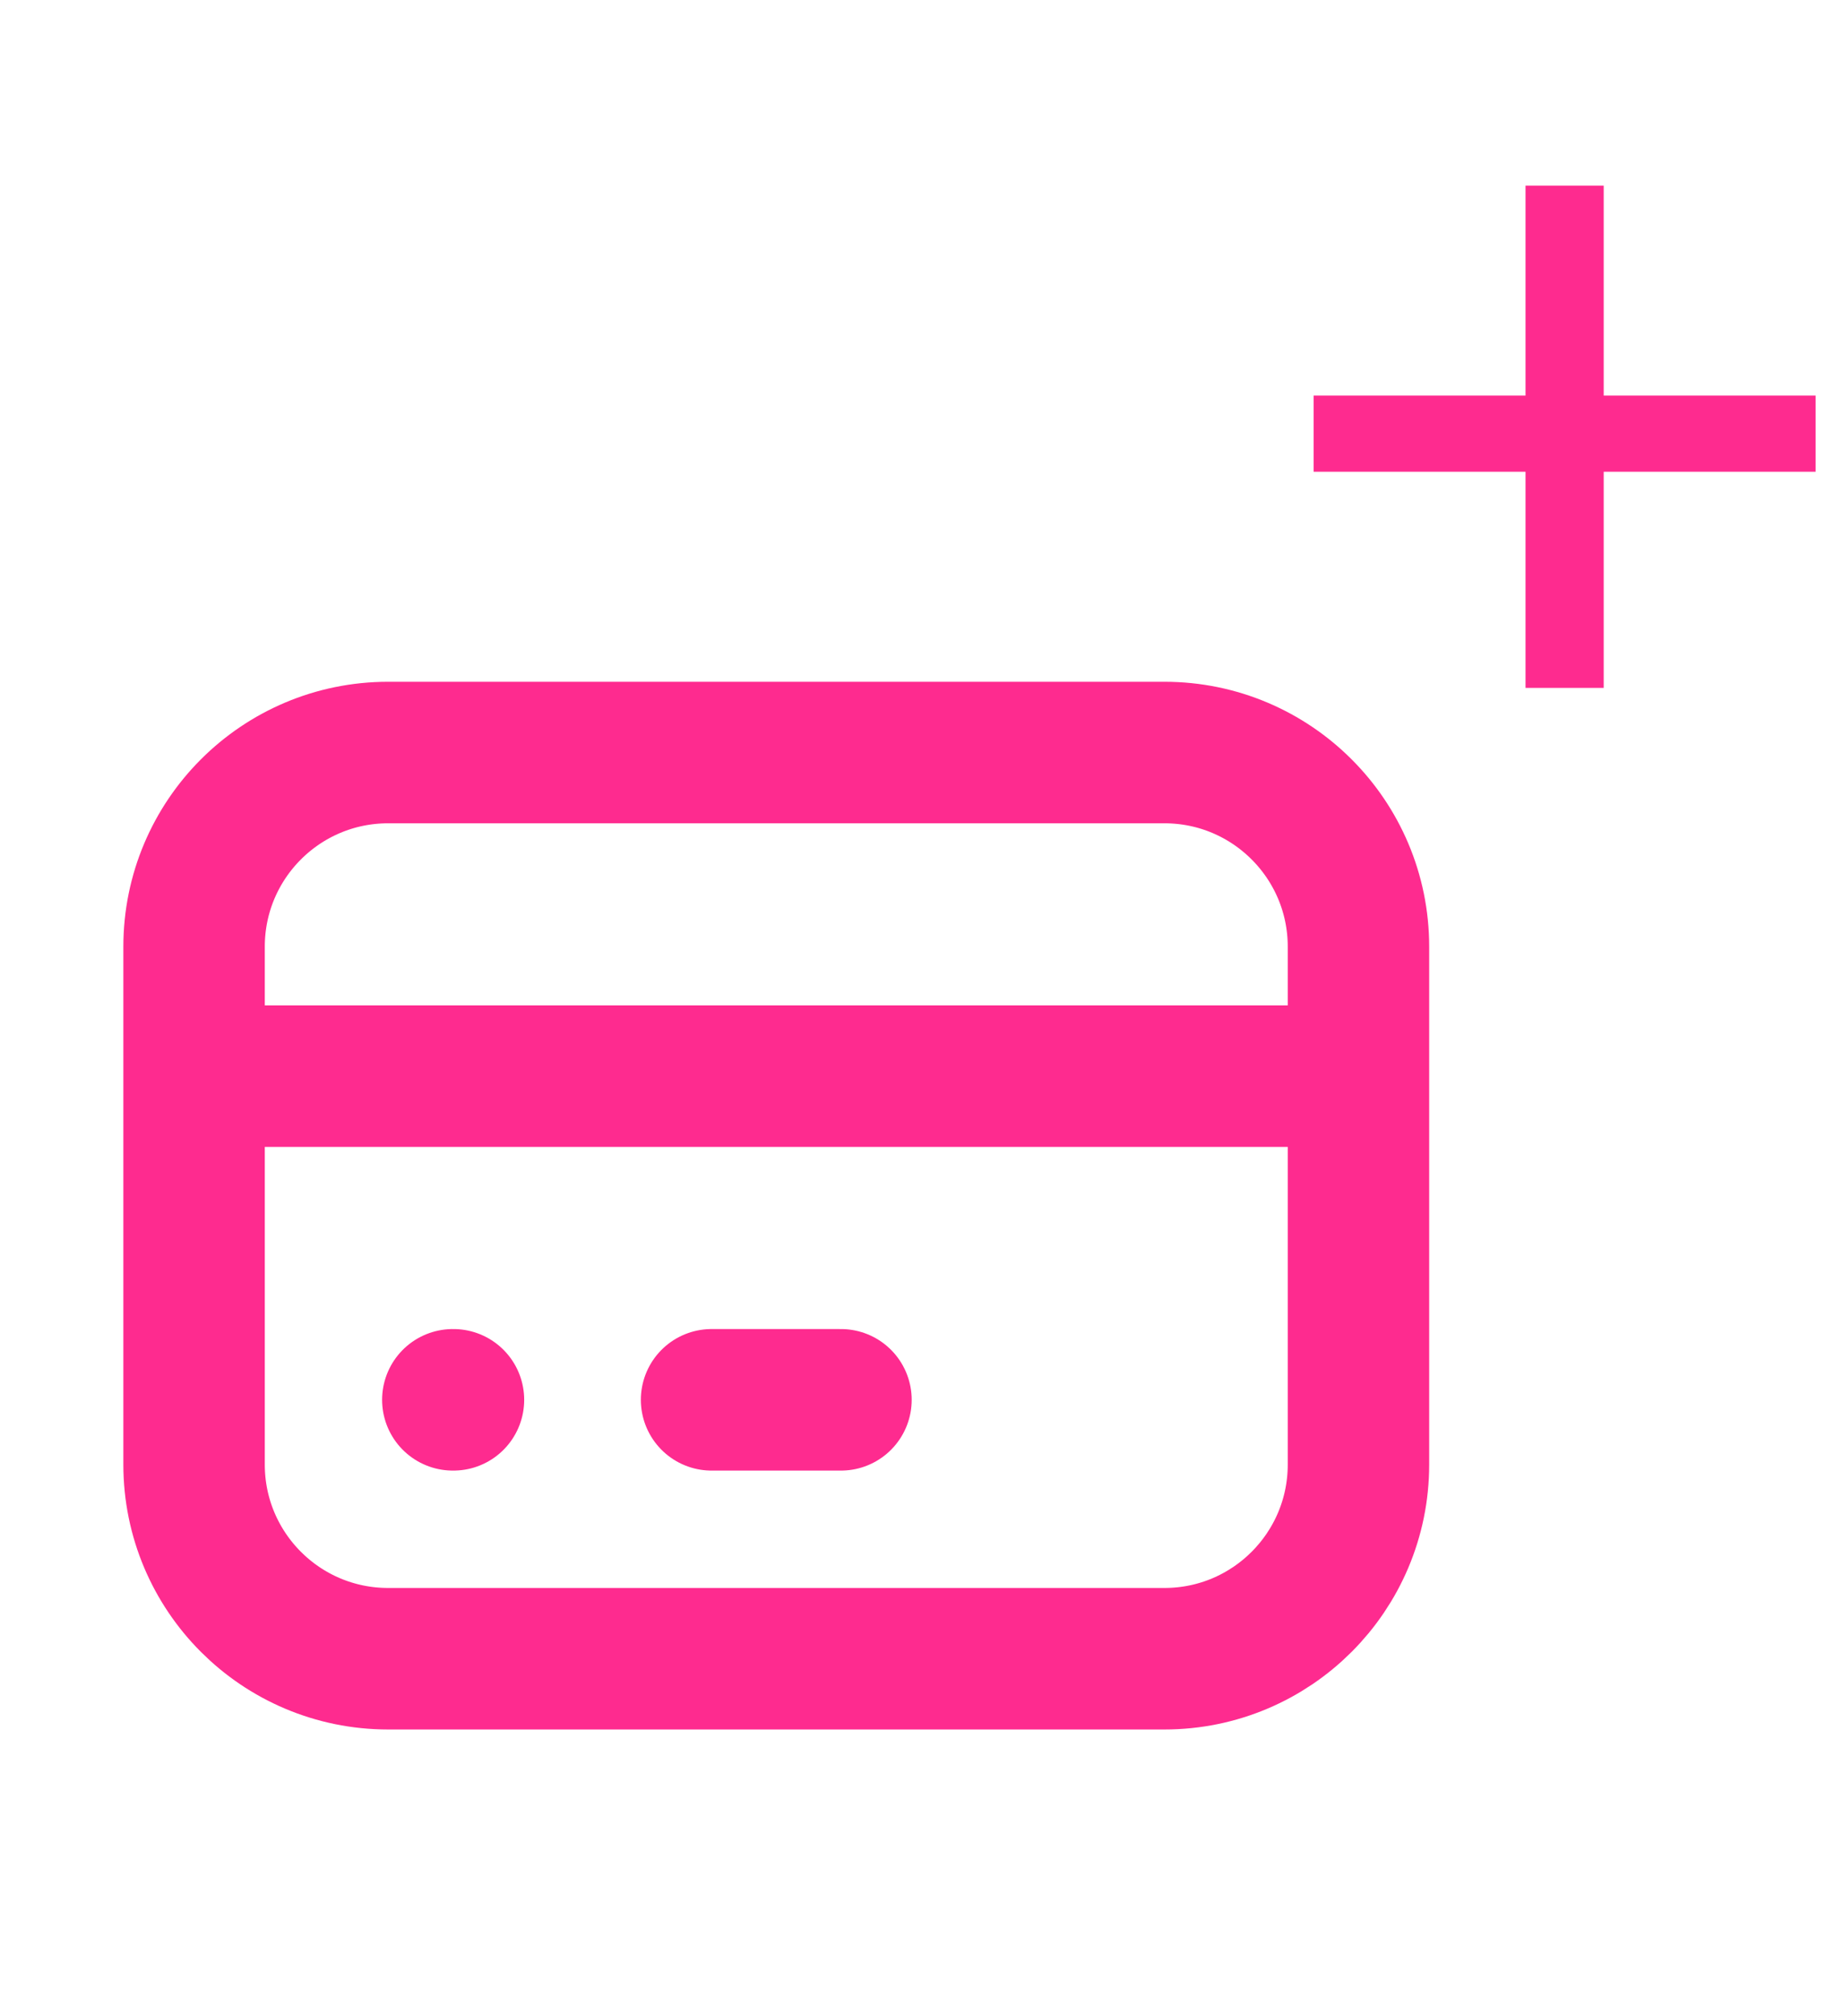 <svg width="43" height="47" viewBox="0 0 43 47" fill="none" xmlns="http://www.w3.org/2000/svg">
<path d="M4.528 25.093H31.695M10.565 32.64H10.58M16.602 32.64H19.621M9.056 17.547H27.168C29.668 17.547 31.695 19.574 31.695 22.074V34.149C31.695 36.65 29.668 38.677 27.168 38.677H9.056C6.555 38.677 4.528 36.65 4.528 34.149V22.074C4.528 19.574 6.555 17.547 9.056 17.547Z" stroke="#FE2B8F" stroke-width="3.3" stroke-linecap="round" stroke-linejoin="round"/>
<path d="M35.593 16.04V11H30.649V9.224H35.593V4.328H37.417V9.224H42.361V11H37.417V16.04H35.593Z" fill="#FE2B8F"/>
</svg>
